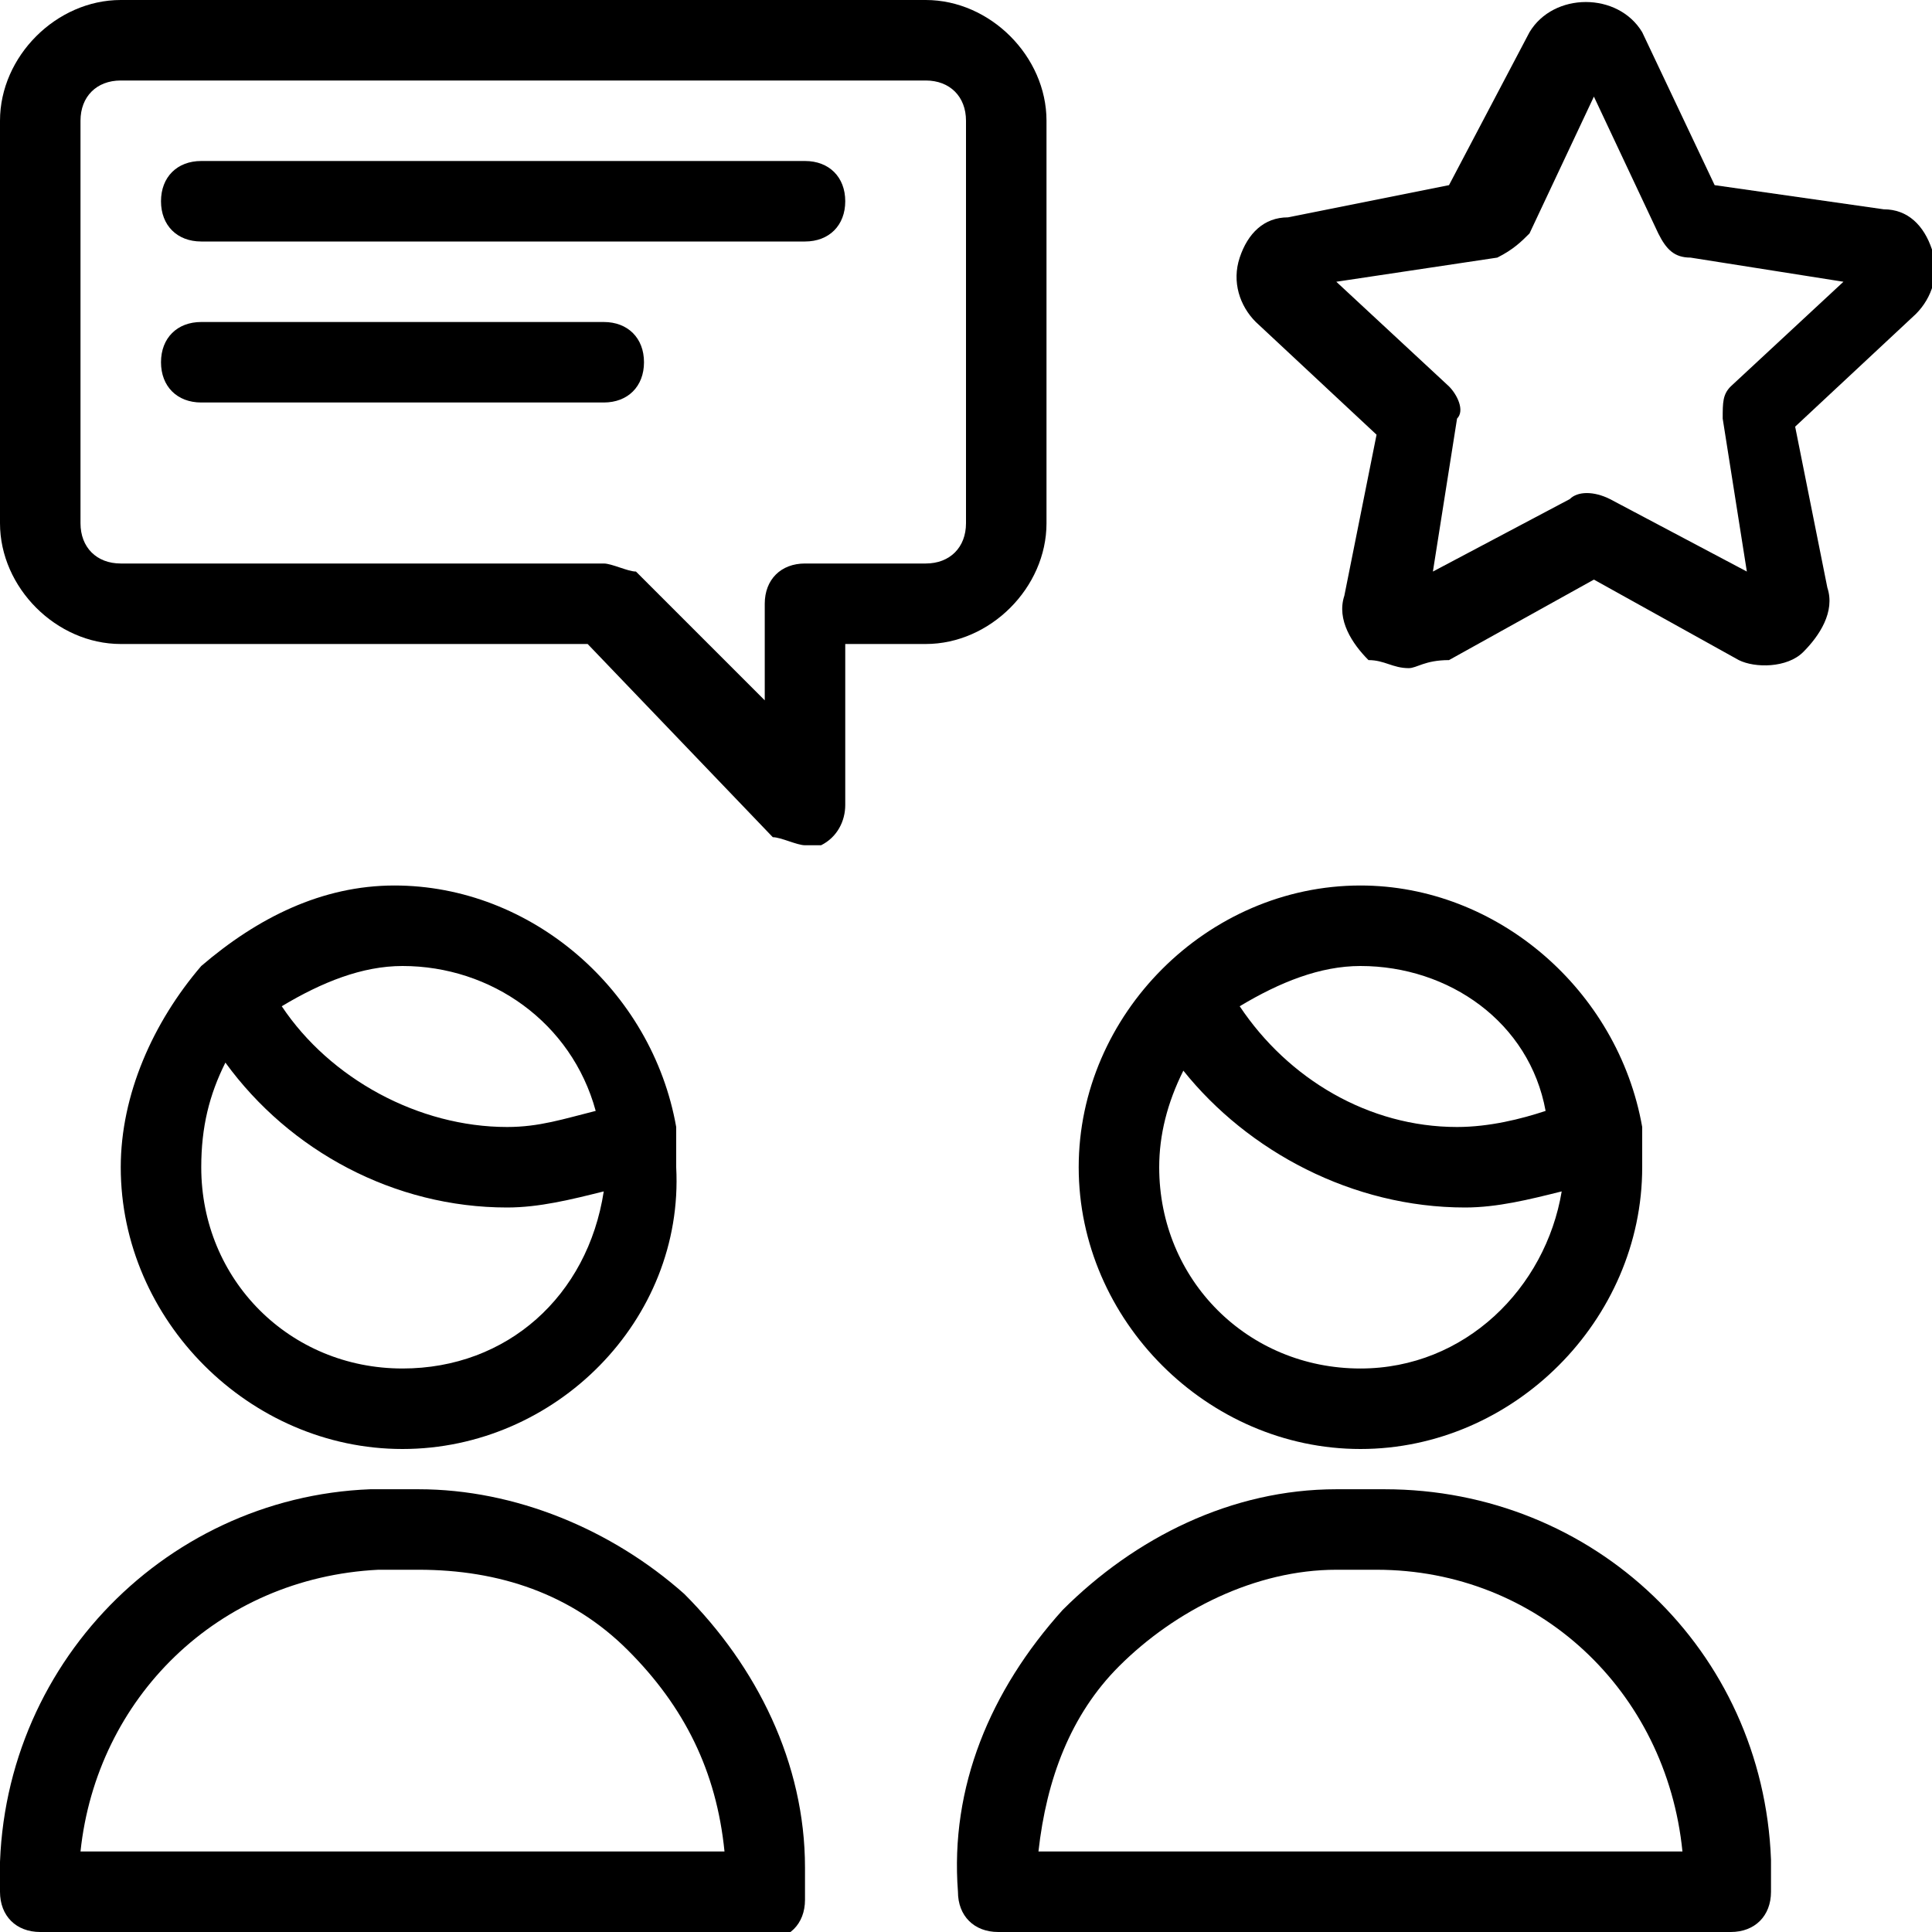 <?xml version="1.0" encoding="utf-8"?>
<!-- Generator: Adobe Illustrator 23.1.1, SVG Export Plug-In . SVG Version: 6.00 Build 0)  -->
<svg version="1.1" xmlns="http://www.w3.org/2000/svg" xmlns:xlink="http://www.w3.org/1999/xlink" x="0px" y="0px"
	 viewBox="0 0 24 24" style="enable-background:new 0 0 24 24;" xml:space="preserve">
<g id="Layer_1">
	<g>
		<title>team-chat</title>
		<path d="M12.4,24c-0.3,0-0.5-0.2-0.5-0.5c-0.1-1.3,0.4-2.5,1.3-3.5c0.9-0.9,2.1-1.5,3.4-1.5c0.1,0,0.1,0,0.2,0s0.1,0,0.2,0
			c0,0,0.1,0,0.2,0c2.6,0,4.7,2,4.8,4.6c0,0.1,0,0.2,0,0.4c0,0.3-0.2,0.5-0.5,0.5L12.4,24L12.4,24z M20.9,23c-0.2-2-1.8-3.5-3.8-3.5
			c0,0-0.1,0-0.1,0c-0.1,0-0.1,0-0.2,0c-0.1,0-0.1,0-0.2,0c-1,0-2,0.5-2.7,1.2c-0.6,0.6-0.9,1.4-1,2.3L20.9,23L20.9,23z"/>
		<path d="M16.9,18c-1.9,0-3.5-1.6-3.5-3.5S15,11,16.9,11c1.7,0,3.2,1.3,3.5,3c0,0,0,0,0,0.1c0,0.1,0,0.3,0,0.4
			C20.4,16.4,18.8,18,16.9,18z M14.7,13.3c-0.2,0.4-0.3,0.8-0.3,1.2c0,1.4,1.1,2.5,2.5,2.5c1.3,0,2.3-1,2.5-2.2
			C19,14.9,18.6,15,18.2,15h0C16.8,15,15.5,14.3,14.7,13.3z M15.4,12.5c0.6,0.9,1.6,1.5,2.7,1.5l0,0.2l0-0.2c0.4,0,0.8-0.1,1.1-0.2
			C19,12.7,18,12,16.9,12C16.4,12,15.9,12.2,15.4,12.5z"/>
		<path d="M0.5,24C0.2,24,0,23.8,0,23.5c-0.1-2.7,2-4.9,4.6-5c0.1,0,0.1,0,0.2,0s0.1,0,0.2,0c0,0,0.1,0,0.2,0c1.2,0,2.4,0.5,3.3,1.3
			c0.9,0.9,1.5,2.1,1.5,3.4c0,0.1,0,0.2,0,0.4c0,0.3-0.2,0.5-0.5,0.5H0.5z M9,23c-0.1-1-0.5-1.8-1.2-2.5c-0.7-0.7-1.6-1-2.6-1
			c0,0-0.1,0-0.1,0c-0.1,0-0.1,0-0.2,0s-0.1,0-0.2,0C2.7,19.6,1.2,21.1,1,23L9,23L9,23z"/>
		<path d="M5,18c-1.9,0-3.5-1.6-3.5-3.5c0-0.9,0.4-1.8,1-2.5c0,0,0,0,0,0c0.7-0.6,1.5-1,2.4-1c1.7,0,3.2,1.3,3.5,3c0,0,0,0,0,0.1
			c0,0.1,0,0.3,0,0.4C8.5,16.4,6.9,18,5,18z M2.8,13.2c-0.2,0.4-0.3,0.8-0.3,1.3C2.5,15.9,3.6,17,5,17c1.3,0,2.3-0.9,2.5-2.2
			C7.1,14.9,6.7,15,6.3,15h0C4.9,15,3.6,14.3,2.8,13.2z M3.5,12.5C4.1,13.4,5.2,14,6.3,14h0c0.4,0,0.7-0.1,1.1-0.2
			C7.1,12.7,6.1,12,5,12C4.5,12,4,12.2,3.5,12.5z"/>
		<path d="M2.5,3C2.2,3,2,2.8,2,2.5S2.2,2,2.5,2H10c0.3,0,0.5,0.2,0.5,0.5S10.3,3,10,3H2.5z"/>
		<path d="M2.5,5C2.2,5,2,4.8,2,4.5S2.2,4,2.5,4h5C7.8,4,8,4.2,8,4.5S7.8,5,7.5,5H2.5z"/>
		<path d="M10,10.5c-0.1,0-0.3-0.1-0.4-0.1L7.3,8H1.5C0.7,8,0,7.3,0,6.5v-5C0,0.7,0.7,0,1.5,0h10C12.3,0,13,0.7,13,1.5v5
			C13,7.3,12.3,8,11.5,8h-1v2c0,0.2-0.1,0.4-0.3,0.5C10.1,10.5,10.1,10.5,10,10.5z M1.5,1C1.2,1,1,1.2,1,1.5v5C1,6.8,1.2,7,1.5,7h6
			c0.1,0,0.3,0.1,0.4,0.1l1.6,1.6V7.5C9.5,7.2,9.7,7,10,7h1.5C11.8,7,12,6.8,12,6.5v-5C12,1.2,11.8,1,11.5,1H1.5z"/>
	</g>
</g>
<g id="Icons">
	<g id="Social-Medias-Rewards-Rating__x2F__Rating__x2F__rating-star-1">
		<g id="Group_68">
			<g id="rating-star-1">
				<path d="M17.5,8.3c-0.2,0-0.3-0.1-0.5-0.1c-0.2-0.2-0.4-0.5-0.3-0.8l0.4-2l-1.5-1.4c-0.2-0.2-0.3-0.5-0.2-0.8
					c0.1-0.3,0.3-0.5,0.6-0.5L18,2.3L19,0.4c0.3-0.5,1.1-0.5,1.4,0l0.9,1.9l2.1,0.3c0.3,0,0.5,0.2,0.6,0.5s0,0.6-0.2,0.8l-1.5,1.4
					l0.4,2c0.1,0.3-0.1,0.6-0.3,0.8c-0.2,0.2-0.6,0.2-0.8,0.1l-1.8-1l-1.8,1C17.7,8.2,17.6,8.3,17.5,8.3z M21.6,7.5
					C21.6,7.5,21.6,7.5,21.6,7.5L21.6,7.5z M17.4,7.3C17.3,7.3,17.3,7.3,17.4,7.3L17.4,7.3z M16.6,3.5l1.4,1.3
					c0.1,0.1,0.2,0.3,0.1,0.4l-0.3,1.9l1.7-0.9c0.1-0.1,0.3-0.1,0.5,0l1.7,0.9l-0.3-1.9c0-0.2,0-0.3,0.1-0.4l1.4-1.3l-1.9-0.3
					c-0.2,0-0.3-0.1-0.4-0.3l-0.8-1.7l-0.8,1.7c-0.1,0.1-0.2,0.2-0.4,0.3L16.6,3.5z M16.2,3.2L16.2,3.2C16.2,3.2,16.2,3.2,16.2,3.2z
					 M19.5,0.8C19.5,0.8,19.5,0.8,19.5,0.8L19.5,0.8z M19.4,0.6L19.4,0.6L19.4,0.6z"/>
			</g>
		</g>
	</g>
</g>
<g id="Ebene_1">
</g>
</svg>
